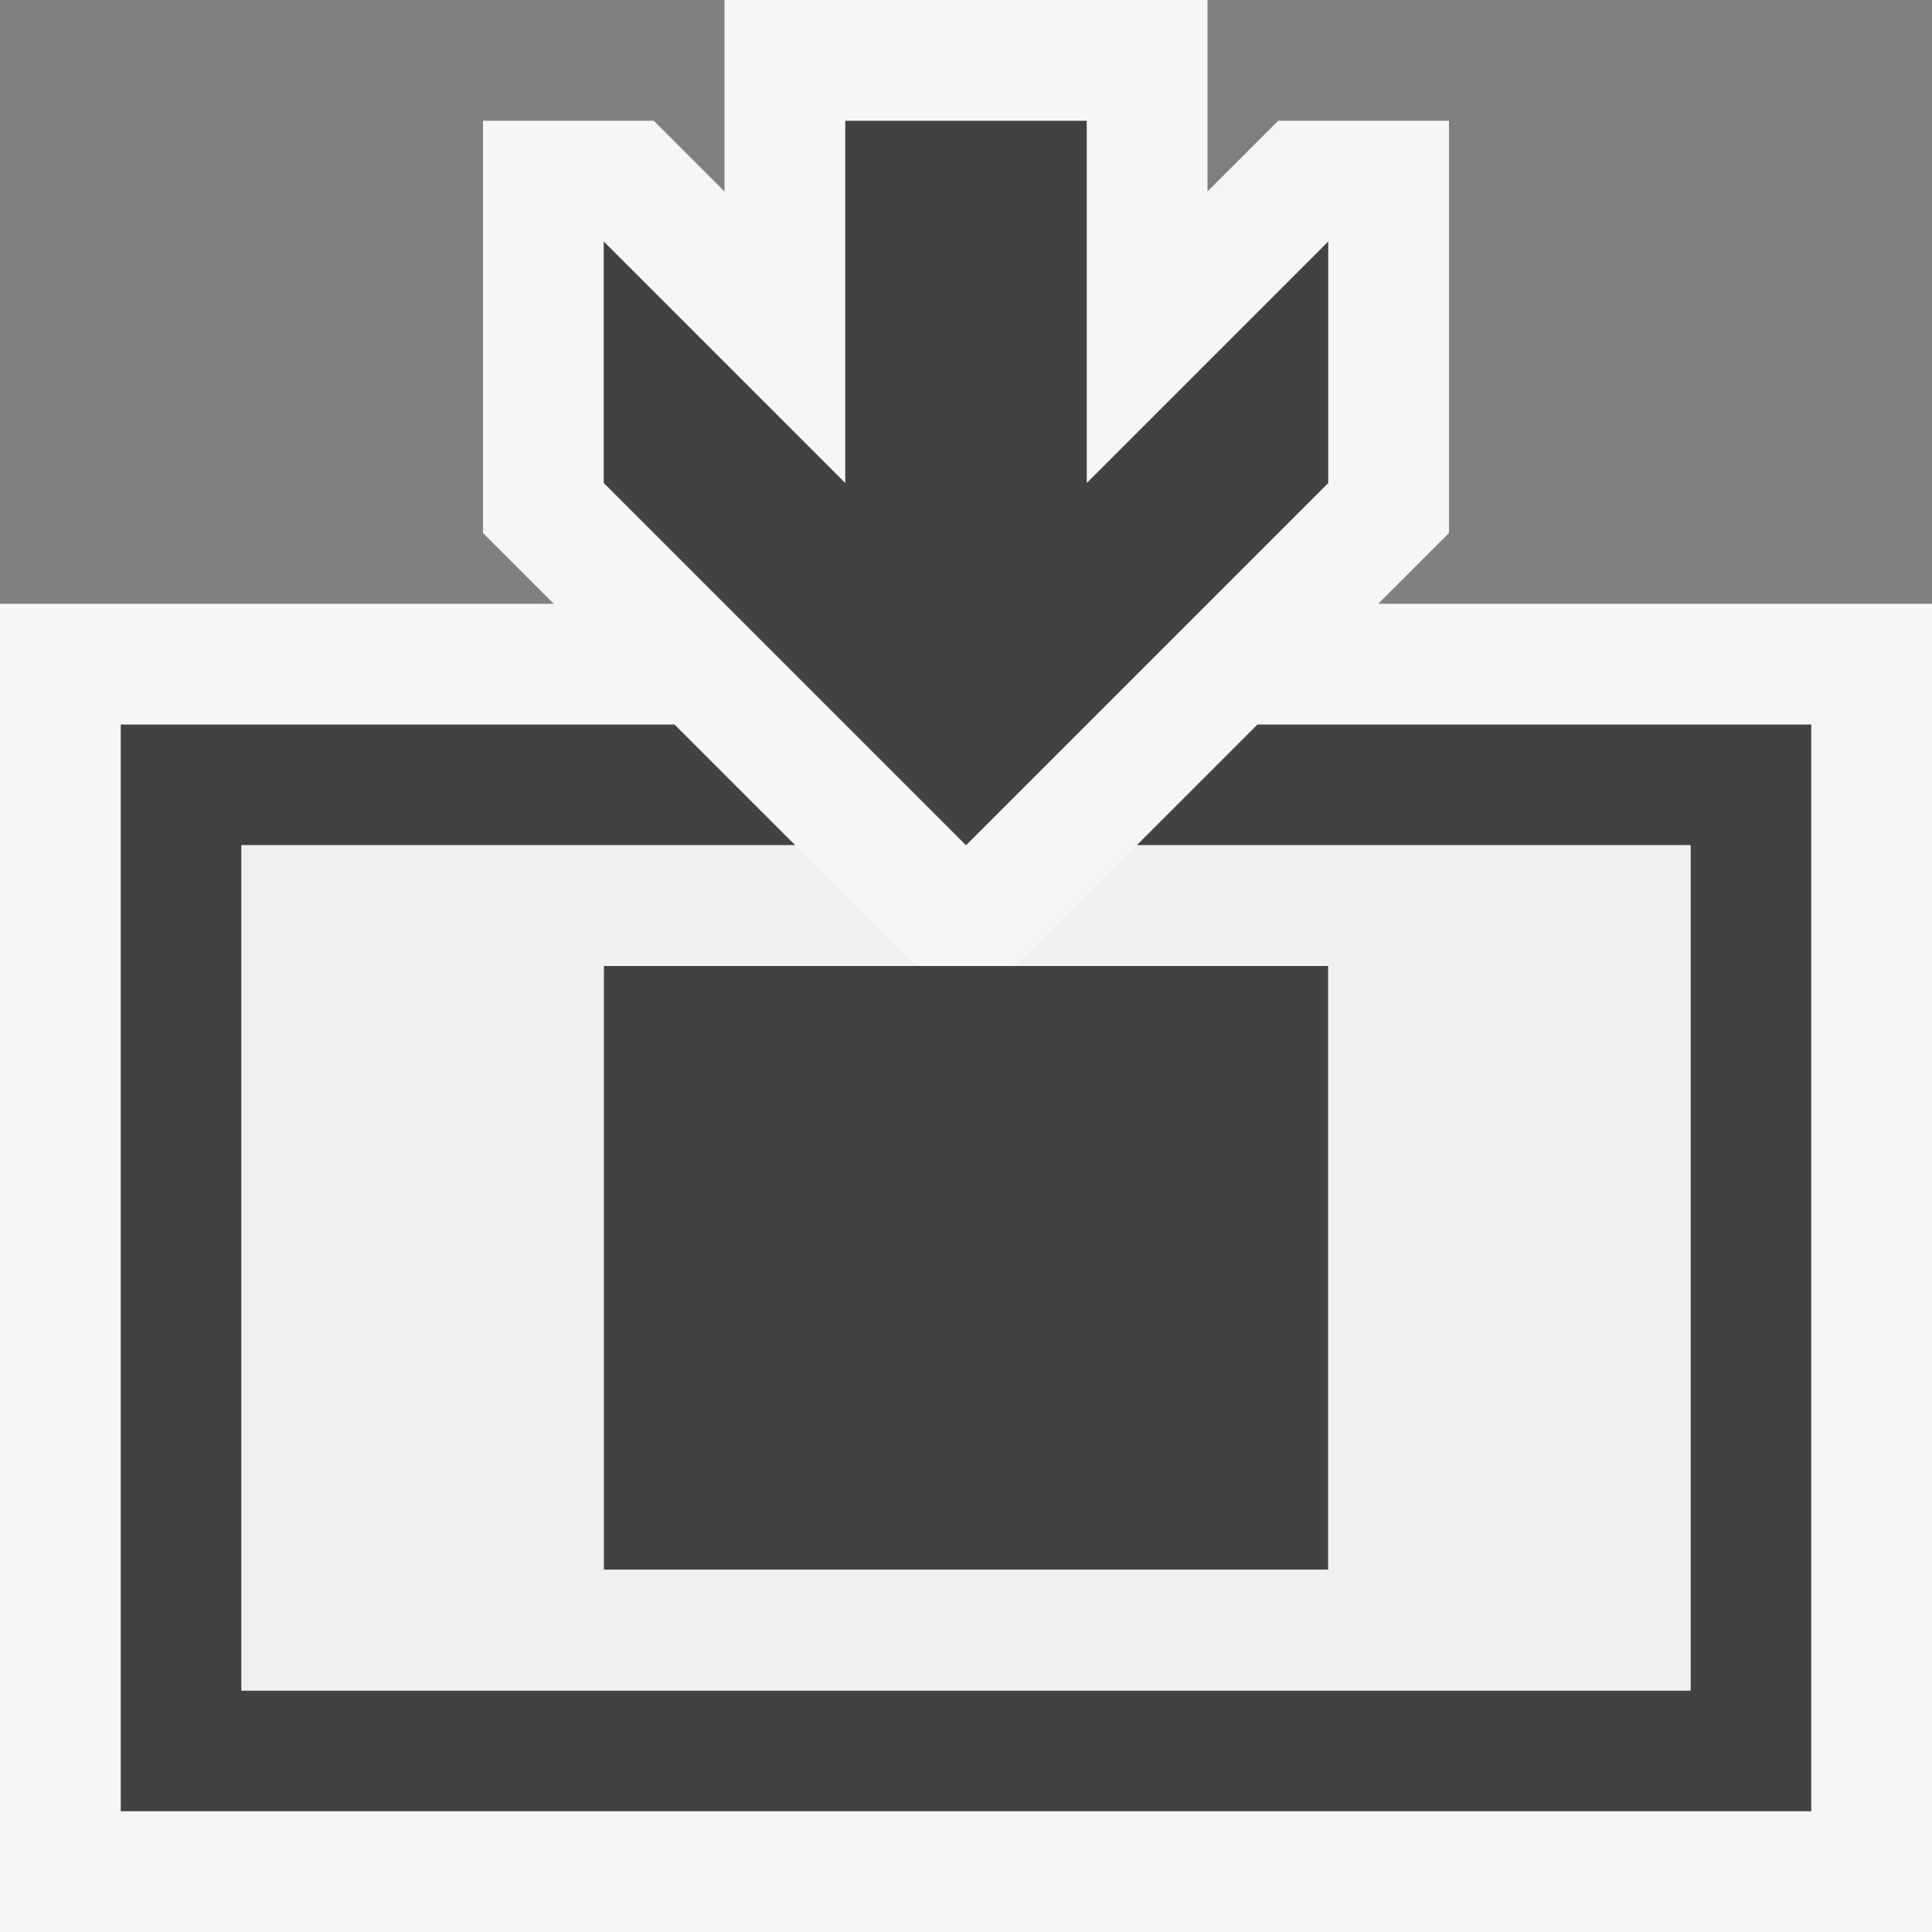 <svg xmlns="http://www.w3.org/2000/svg" viewBox="0 0 16 16"><rect x="0" y="0" width="16" height="16" fill="#808080" stroke="none"/><style>.st0{opacity:0}.st0,.st1{fill:#f6f6f6}.st2{fill:#424242}.st3{fill:#f0eff1}</style><g id="outline"><path class="st0" d="M0 0h16v16H0z"/><path class="st1" d="M11.414 5L12 4.414V1h-1.414L10 1.586V0H6v1.586L5.414 1H4v3.414L4.586 5H0v11h16V5z"/></g><g id="icon_x5F_bg"><path class="st2" d="M10.414 6l-1 1H14v7H2V7h4.586l-1-1H1v9h14V6z"/><path class="st2" d="M5 8h6v5H5z"/></g><path class="st2" d="M11 4V2L9 4V1H7v3L5 2v2l3 3z" id="color_x5F_action"/><path class="st3" d="M9.414 7l-1 1H11v5H5V8h2.586l-1-1H2v7h12V7z" id="icon_x5F_fg"/></svg>
